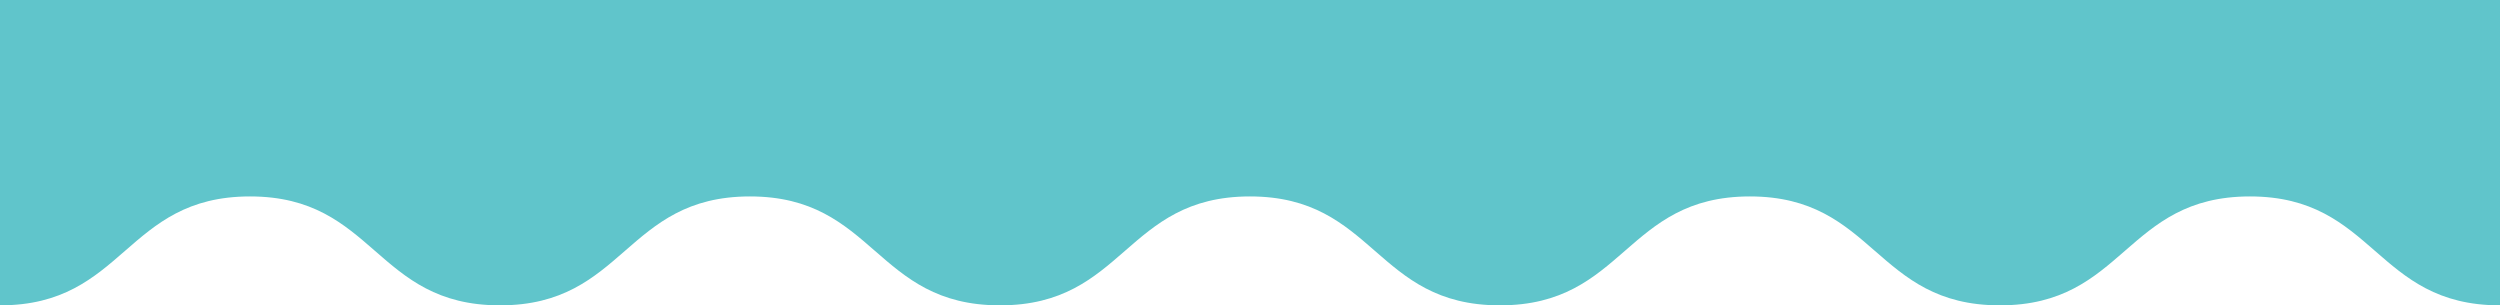 <?xml version="1.0" encoding="utf-8"?>
<svg xmlns="http://www.w3.org/2000/svg" width="393" height="48" viewBox="0 0 393 48" fill="none">
<path d="M0 48C19.65 48 19.65 30.879 39.3 30.879C58.95 30.879 58.94 48 78.59 48C98.24 48 98.24 30.879 117.89 30.879C137.54 30.879 137.54 48 157.19 48C176.84 48 176.84 30.879 196.49 30.879C216.14 30.879 216.13 48 235.78 48C255.43 48 255.43 30.879 275.08 30.879C294.73 30.879 294.73 48 314.38 48C334.03 48 334.03 30.879 353.69 30.879C373.35 30.879 373.34 48 393 48V0H0V48Z" fill="#60C5CB"/>
</svg>